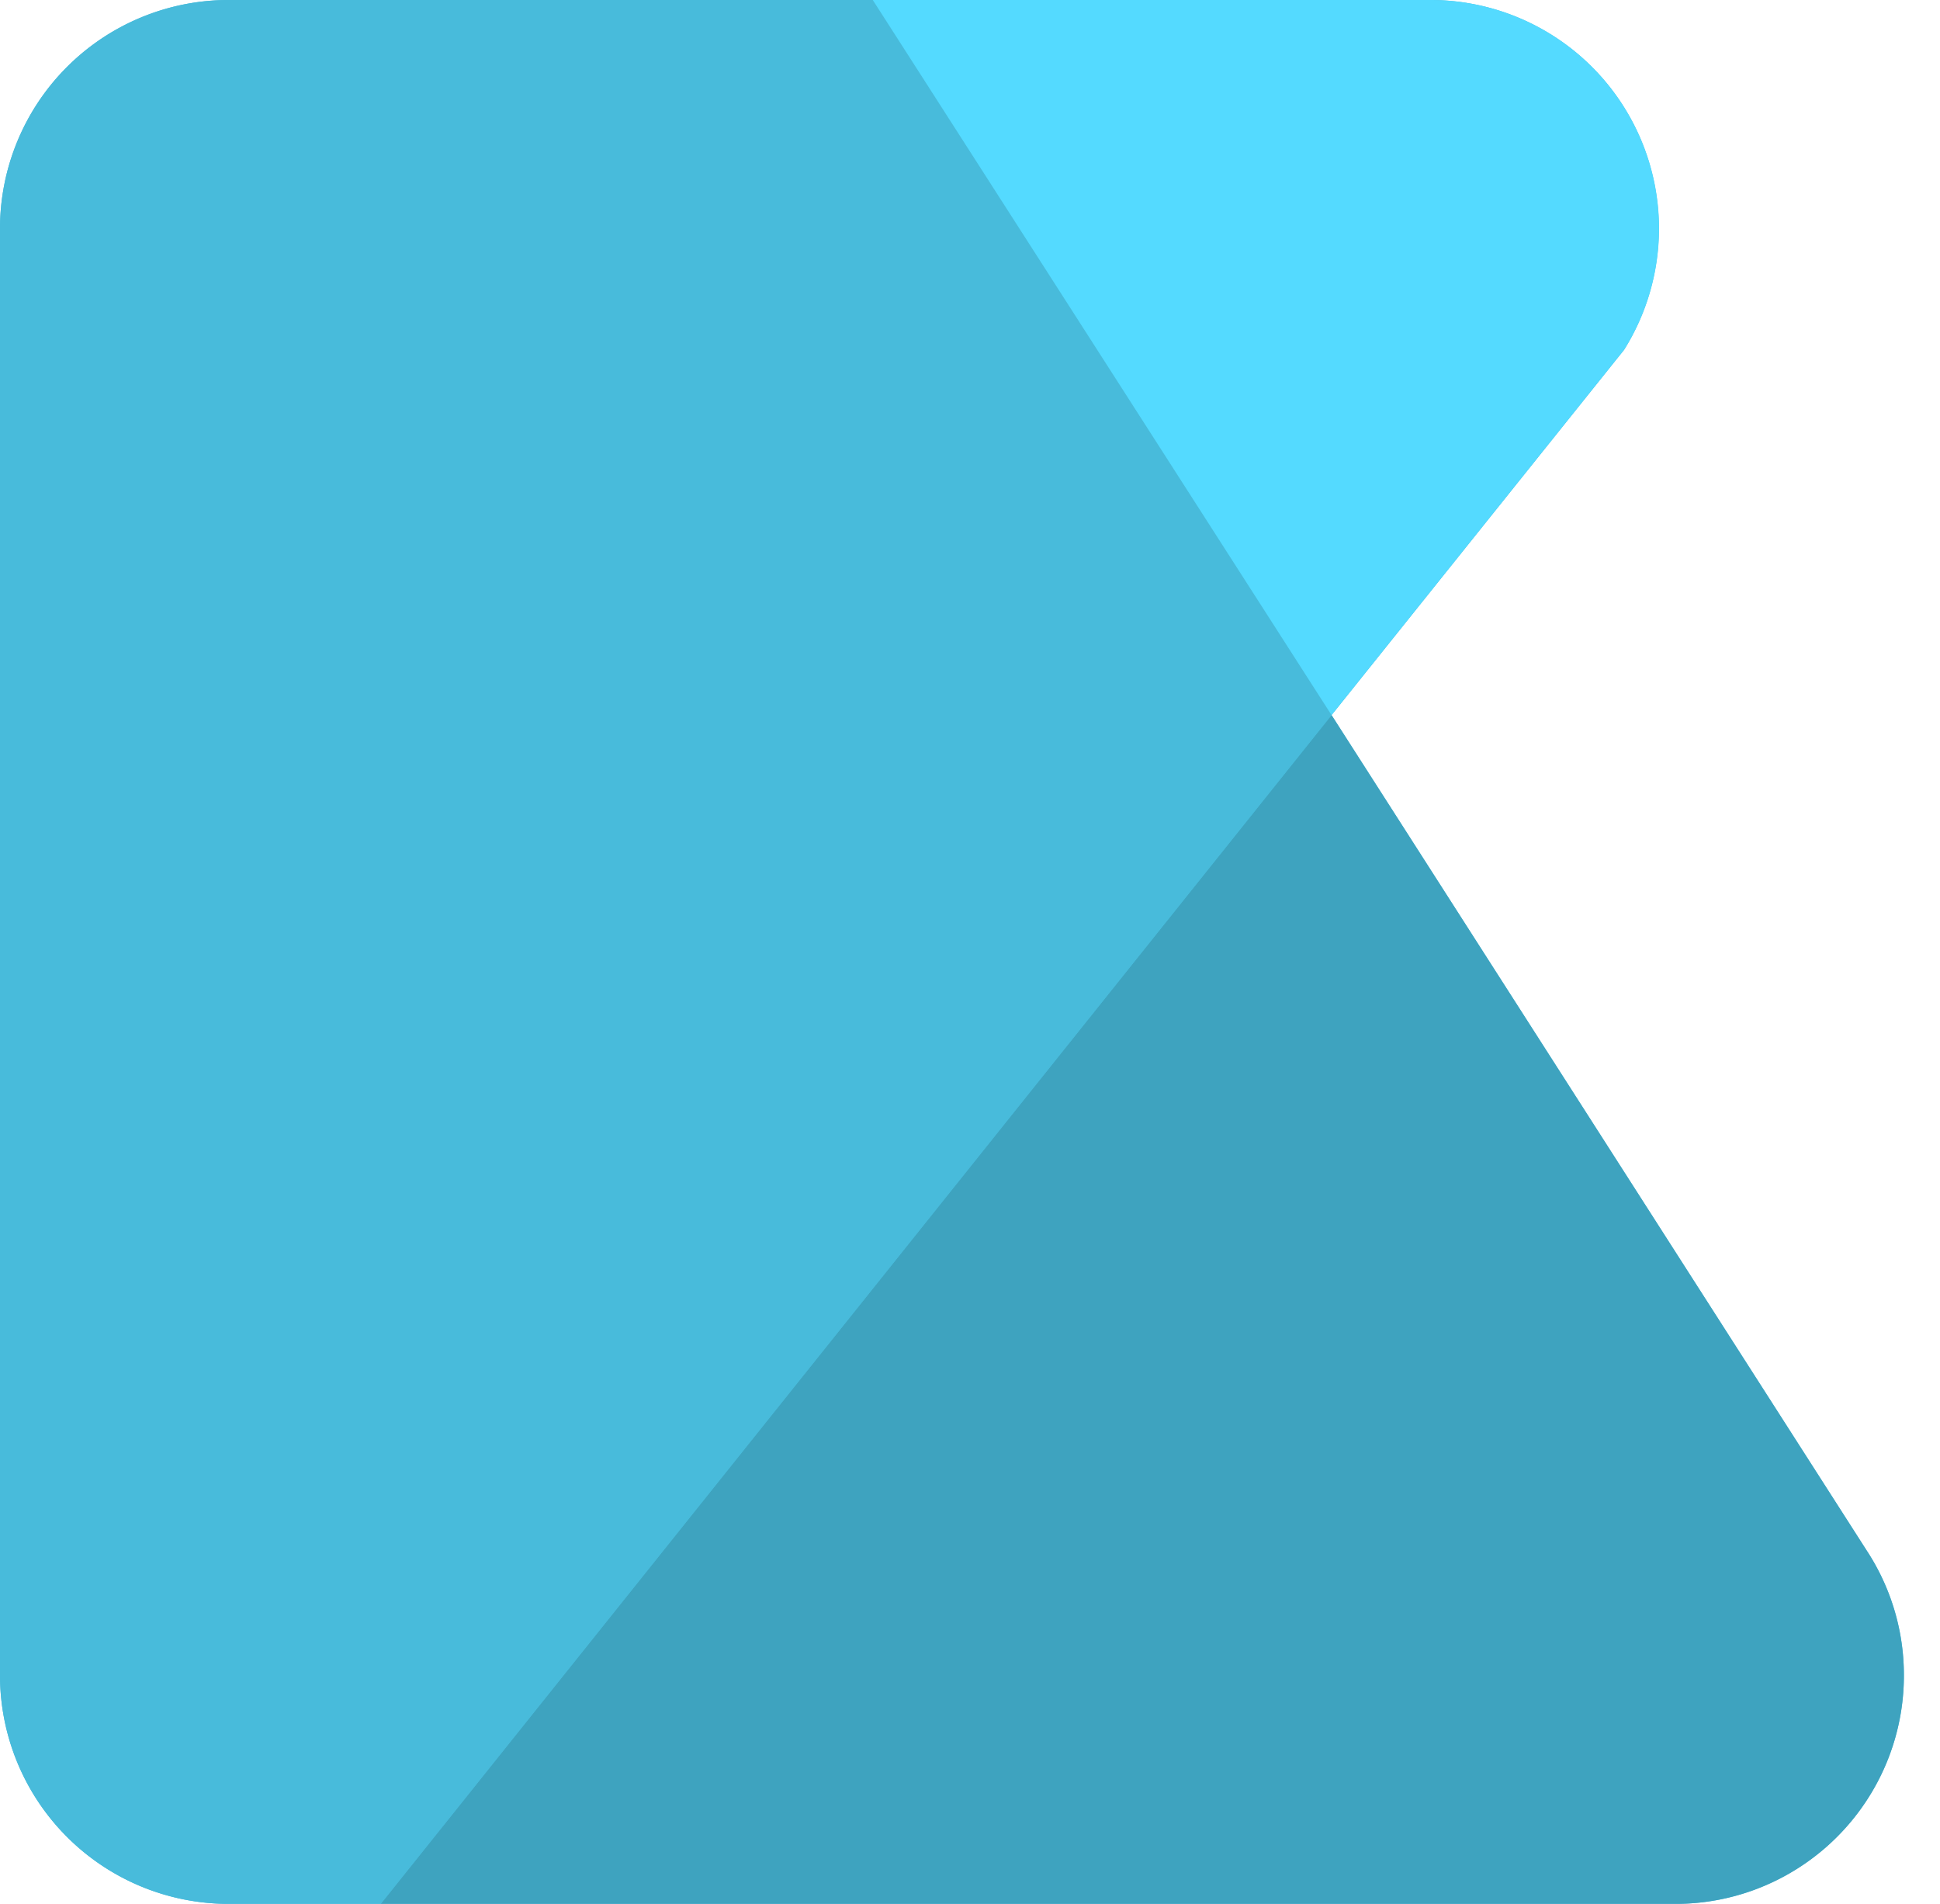 <?xml version="1.0" encoding="utf-8"?>
<svg xmlns="http://www.w3.org/2000/svg" fill="none" viewBox="0 0 53 52">
  <path d="M51.024 42.39 36.378 19.531l7.989-9.973A6.243 6.243 0 0 0 39.082 0H6.242A6.246 6.246 0 0 0 0 6.24v39.52A6.246 6.246 0 0 0 6.242 52h39.581c3.443-.031 6.22-2.85 6.19-6.292a6.16 6.16 0 0 0-.989-3.318Z" fill="#48BBDB"/>
  <path d="M51.024 42.39A6.238 6.238 0 0 1 45.823 52h-35.42l25.974-32.469 14.647 22.86Z" fill="#3EA3BF"/>
  <path d="M36.378 19.531 10.402 52h-4.16A6.246 6.246 0 0 1 0 45.76V6.24A6.246 6.246 0 0 1 6.242 0h17.6l12.536 19.531Z" fill="#48BBDB"/>
  <path d="m44.367 9.558-7.99 9.973L23.844 0h15.24a6.246 6.246 0 0 1 6.241 6.24 6.25 6.25 0 0 1-.957 3.318Z" fill="#54DAFF"/>
</svg>